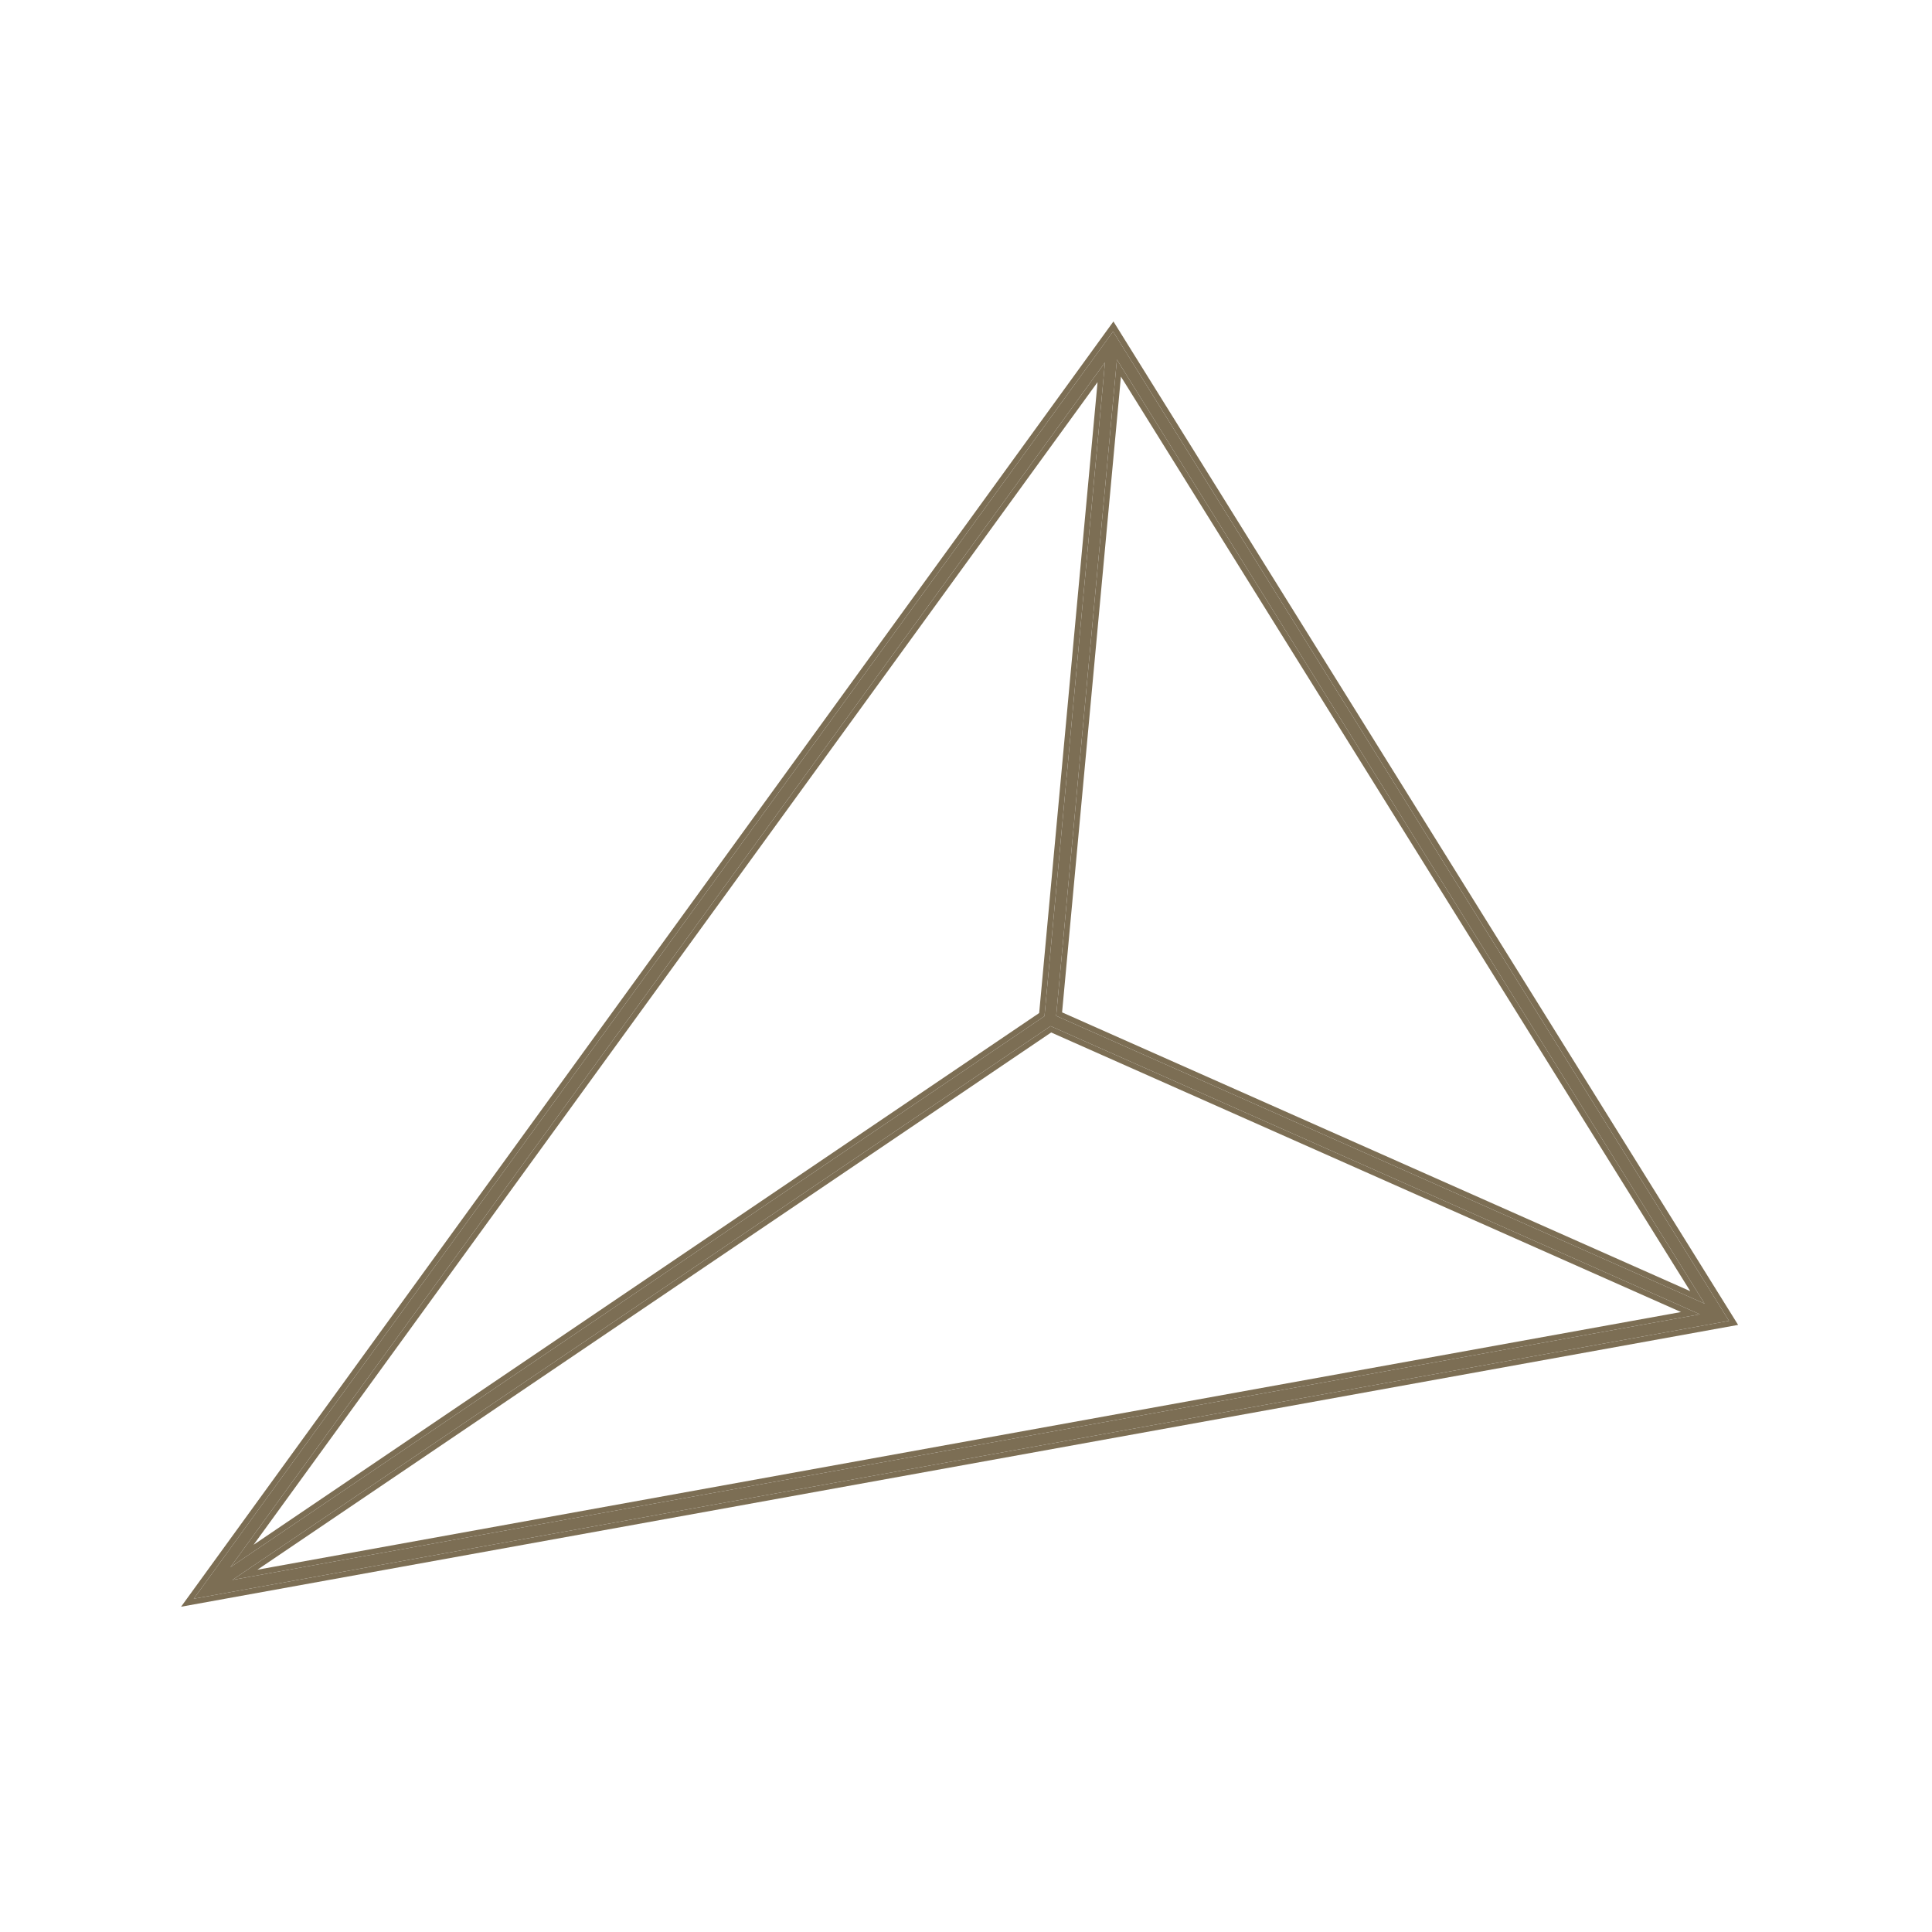 <svg width="64" height="64" viewBox="0 0 64 64" fill="none" xmlns="http://www.w3.org/2000/svg">
<path d="M57.276 43.755L36.872 10.98L6.418 52.961L57.276 43.755ZM56.467 43.185L34.987 33.651L36.999 11.912L56.467 43.185ZM36.604 12.005L34.6 33.662L7.632 51.916L36.604 12.005ZM7.697 52.337L34.802 33.991L56.311 43.538L7.697 52.337Z" fill="#7C6E54"/>
<path fill-rule="evenodd" clip-rule="evenodd" d="M57.577 43.889L5.998 53.225L36.884 10.649L57.577 43.889ZM36.872 10.98L57.276 43.755L6.418 52.961L36.872 10.98ZM56.467 43.185L36.999 11.912L34.987 33.651L56.467 43.185ZM55.992 42.772L37.132 12.476L35.183 33.536L55.992 42.772ZM36.604 12.005L7.632 51.916L34.6 33.662L36.604 12.005ZM36.358 12.659L8.4 51.173L34.424 33.558L36.358 12.659ZM7.697 52.337L56.311 43.538L34.802 33.991L7.697 52.337ZM8.527 51.999L55.686 43.463L34.821 34.202L8.527 51.999Z" fill="#7C6E54"/>
</svg>
